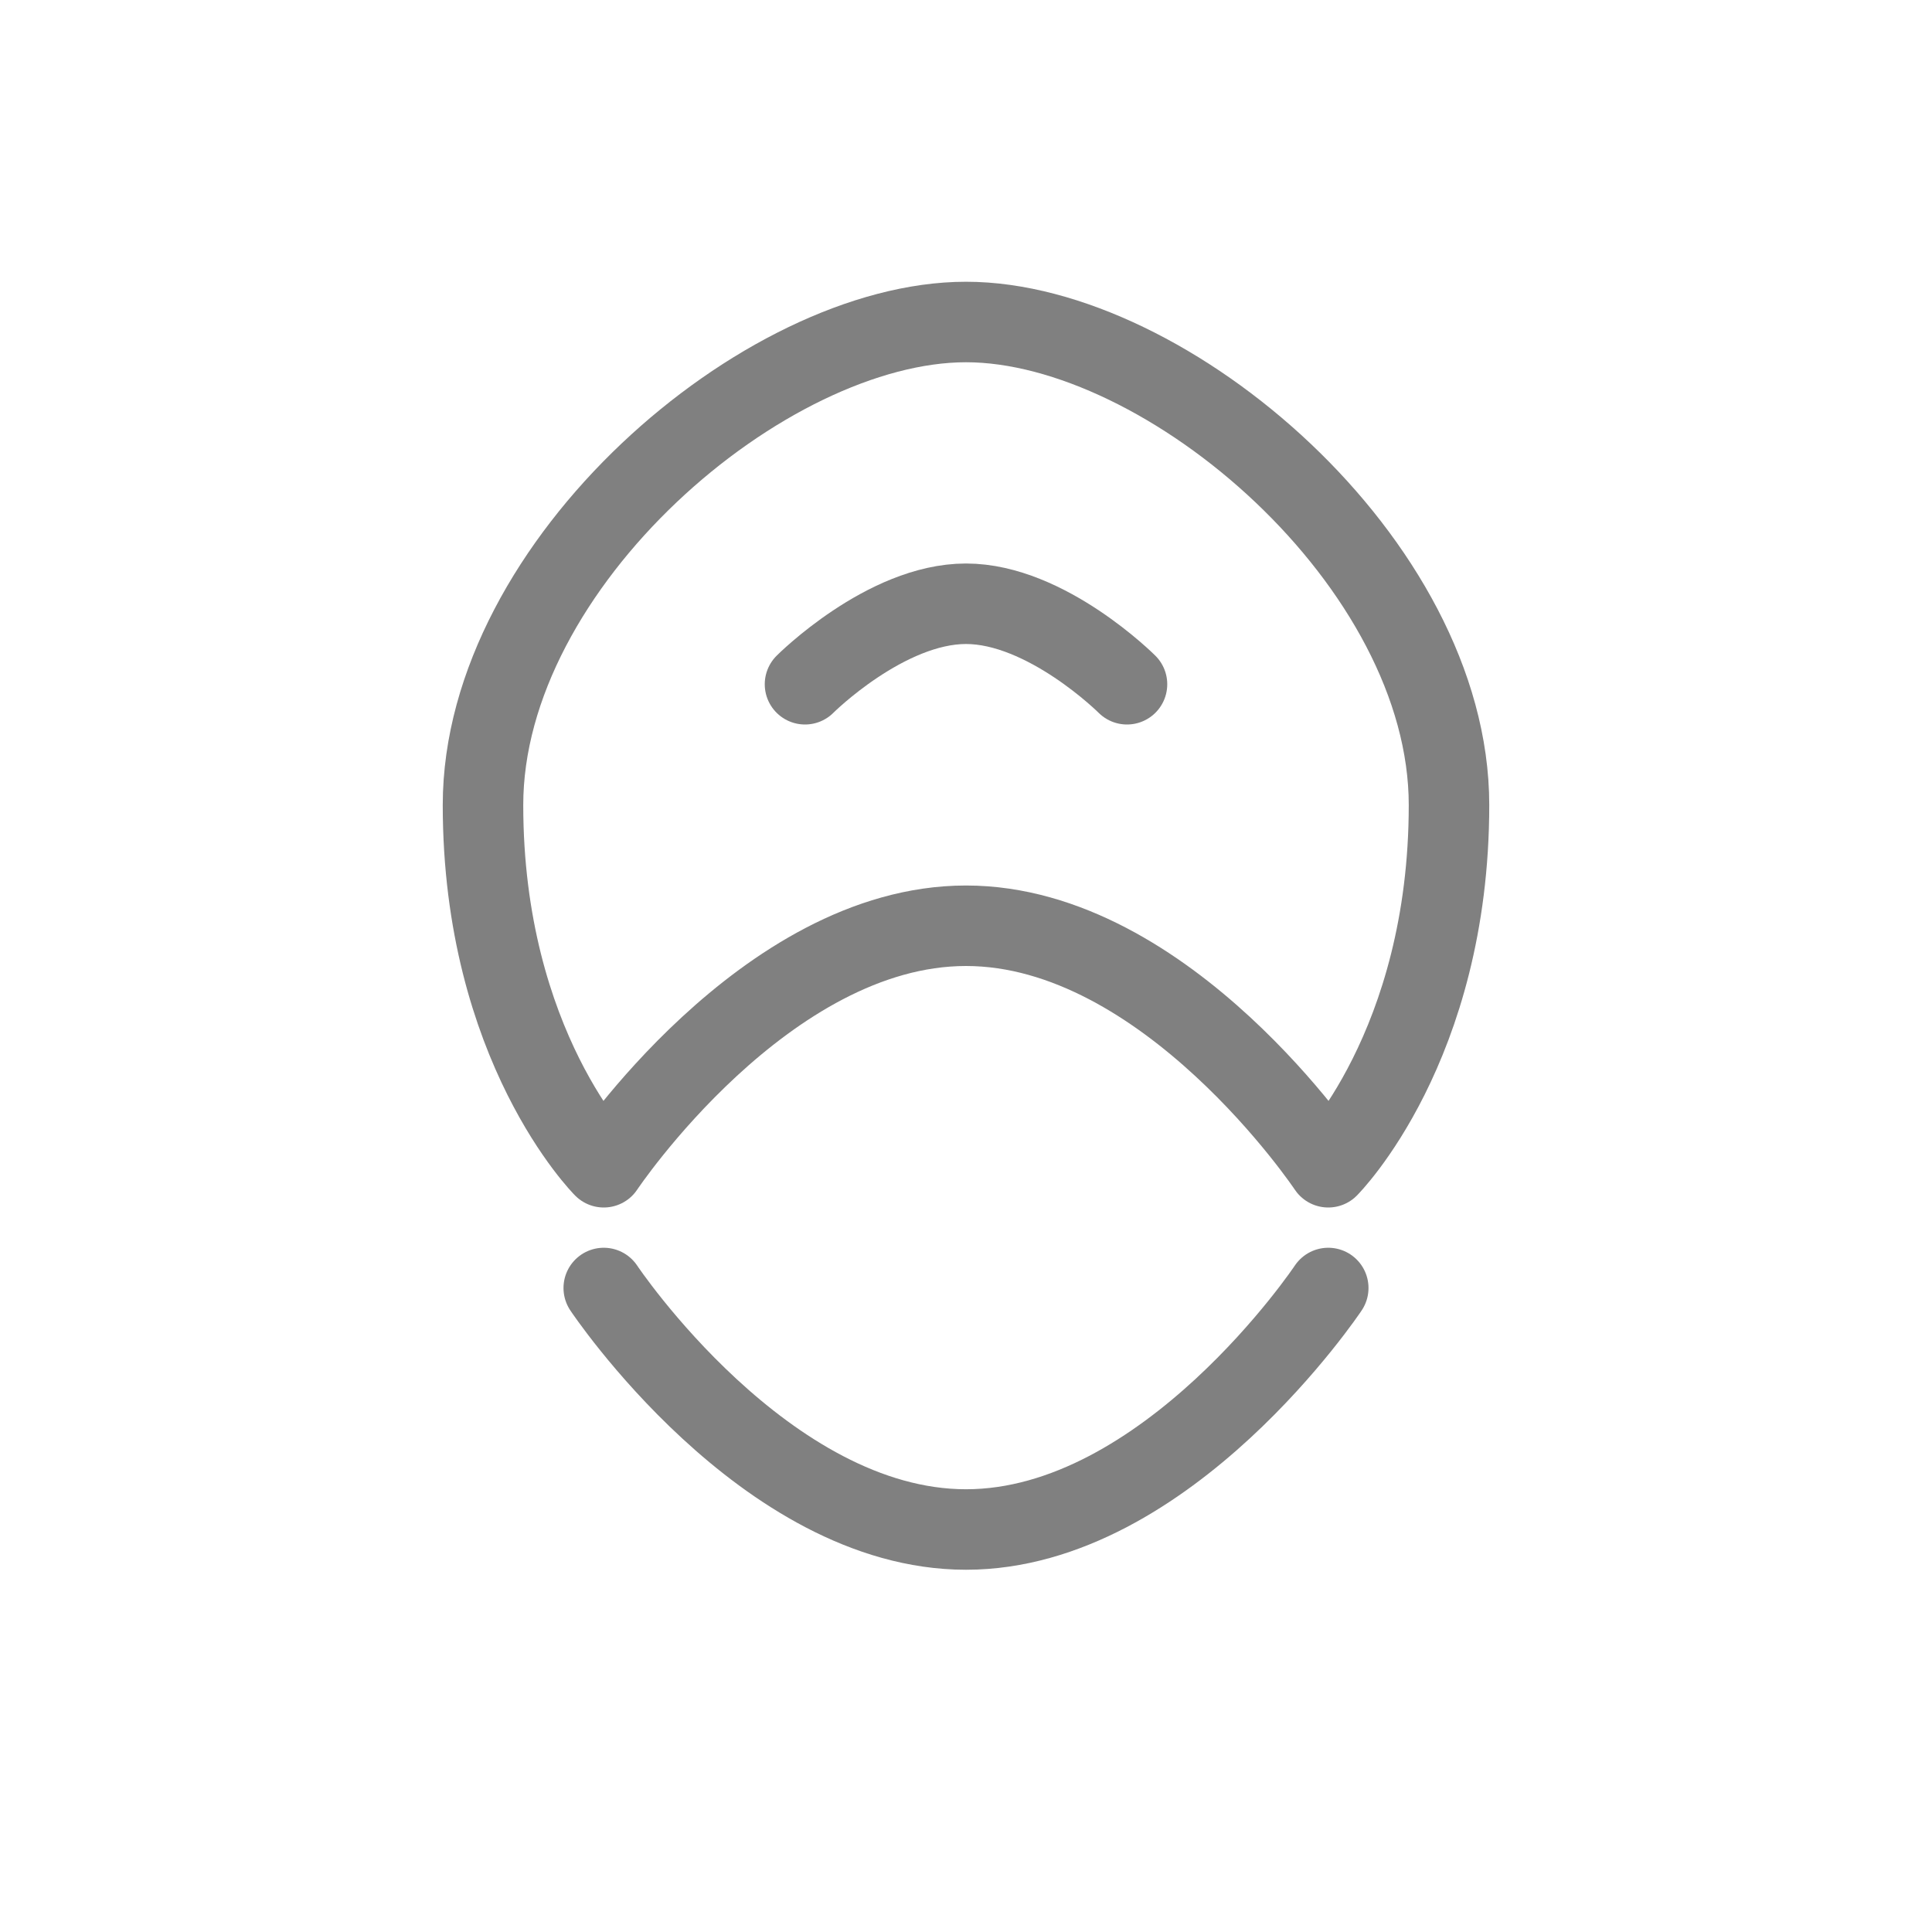<svg width="48" height="48" viewBox="0 0 48 48" fill="none" xmlns="http://www.w3.org/2000/svg">
  <path d="M15 32C15 32 19 38 24 38C29 38 33 32 33 32" stroke="gray" stroke-width="2" stroke-linecap="round"/>
  <path d="M12 20C12 14 19 8 24 8C29 8 36 14 36 20C36 26 33 29 33 29C33 29 29 23 24 23C19 23 15 29 15 29C15 29 12 26 12 20Z" stroke="gray" stroke-width="2" stroke-linecap="round" stroke-linejoin="round"/>
  <path d="M20 17C20 17 22 15 24 15C26 15 28 17 28 17" stroke="gray" stroke-width="2" stroke-linecap="round"/>
</svg>
